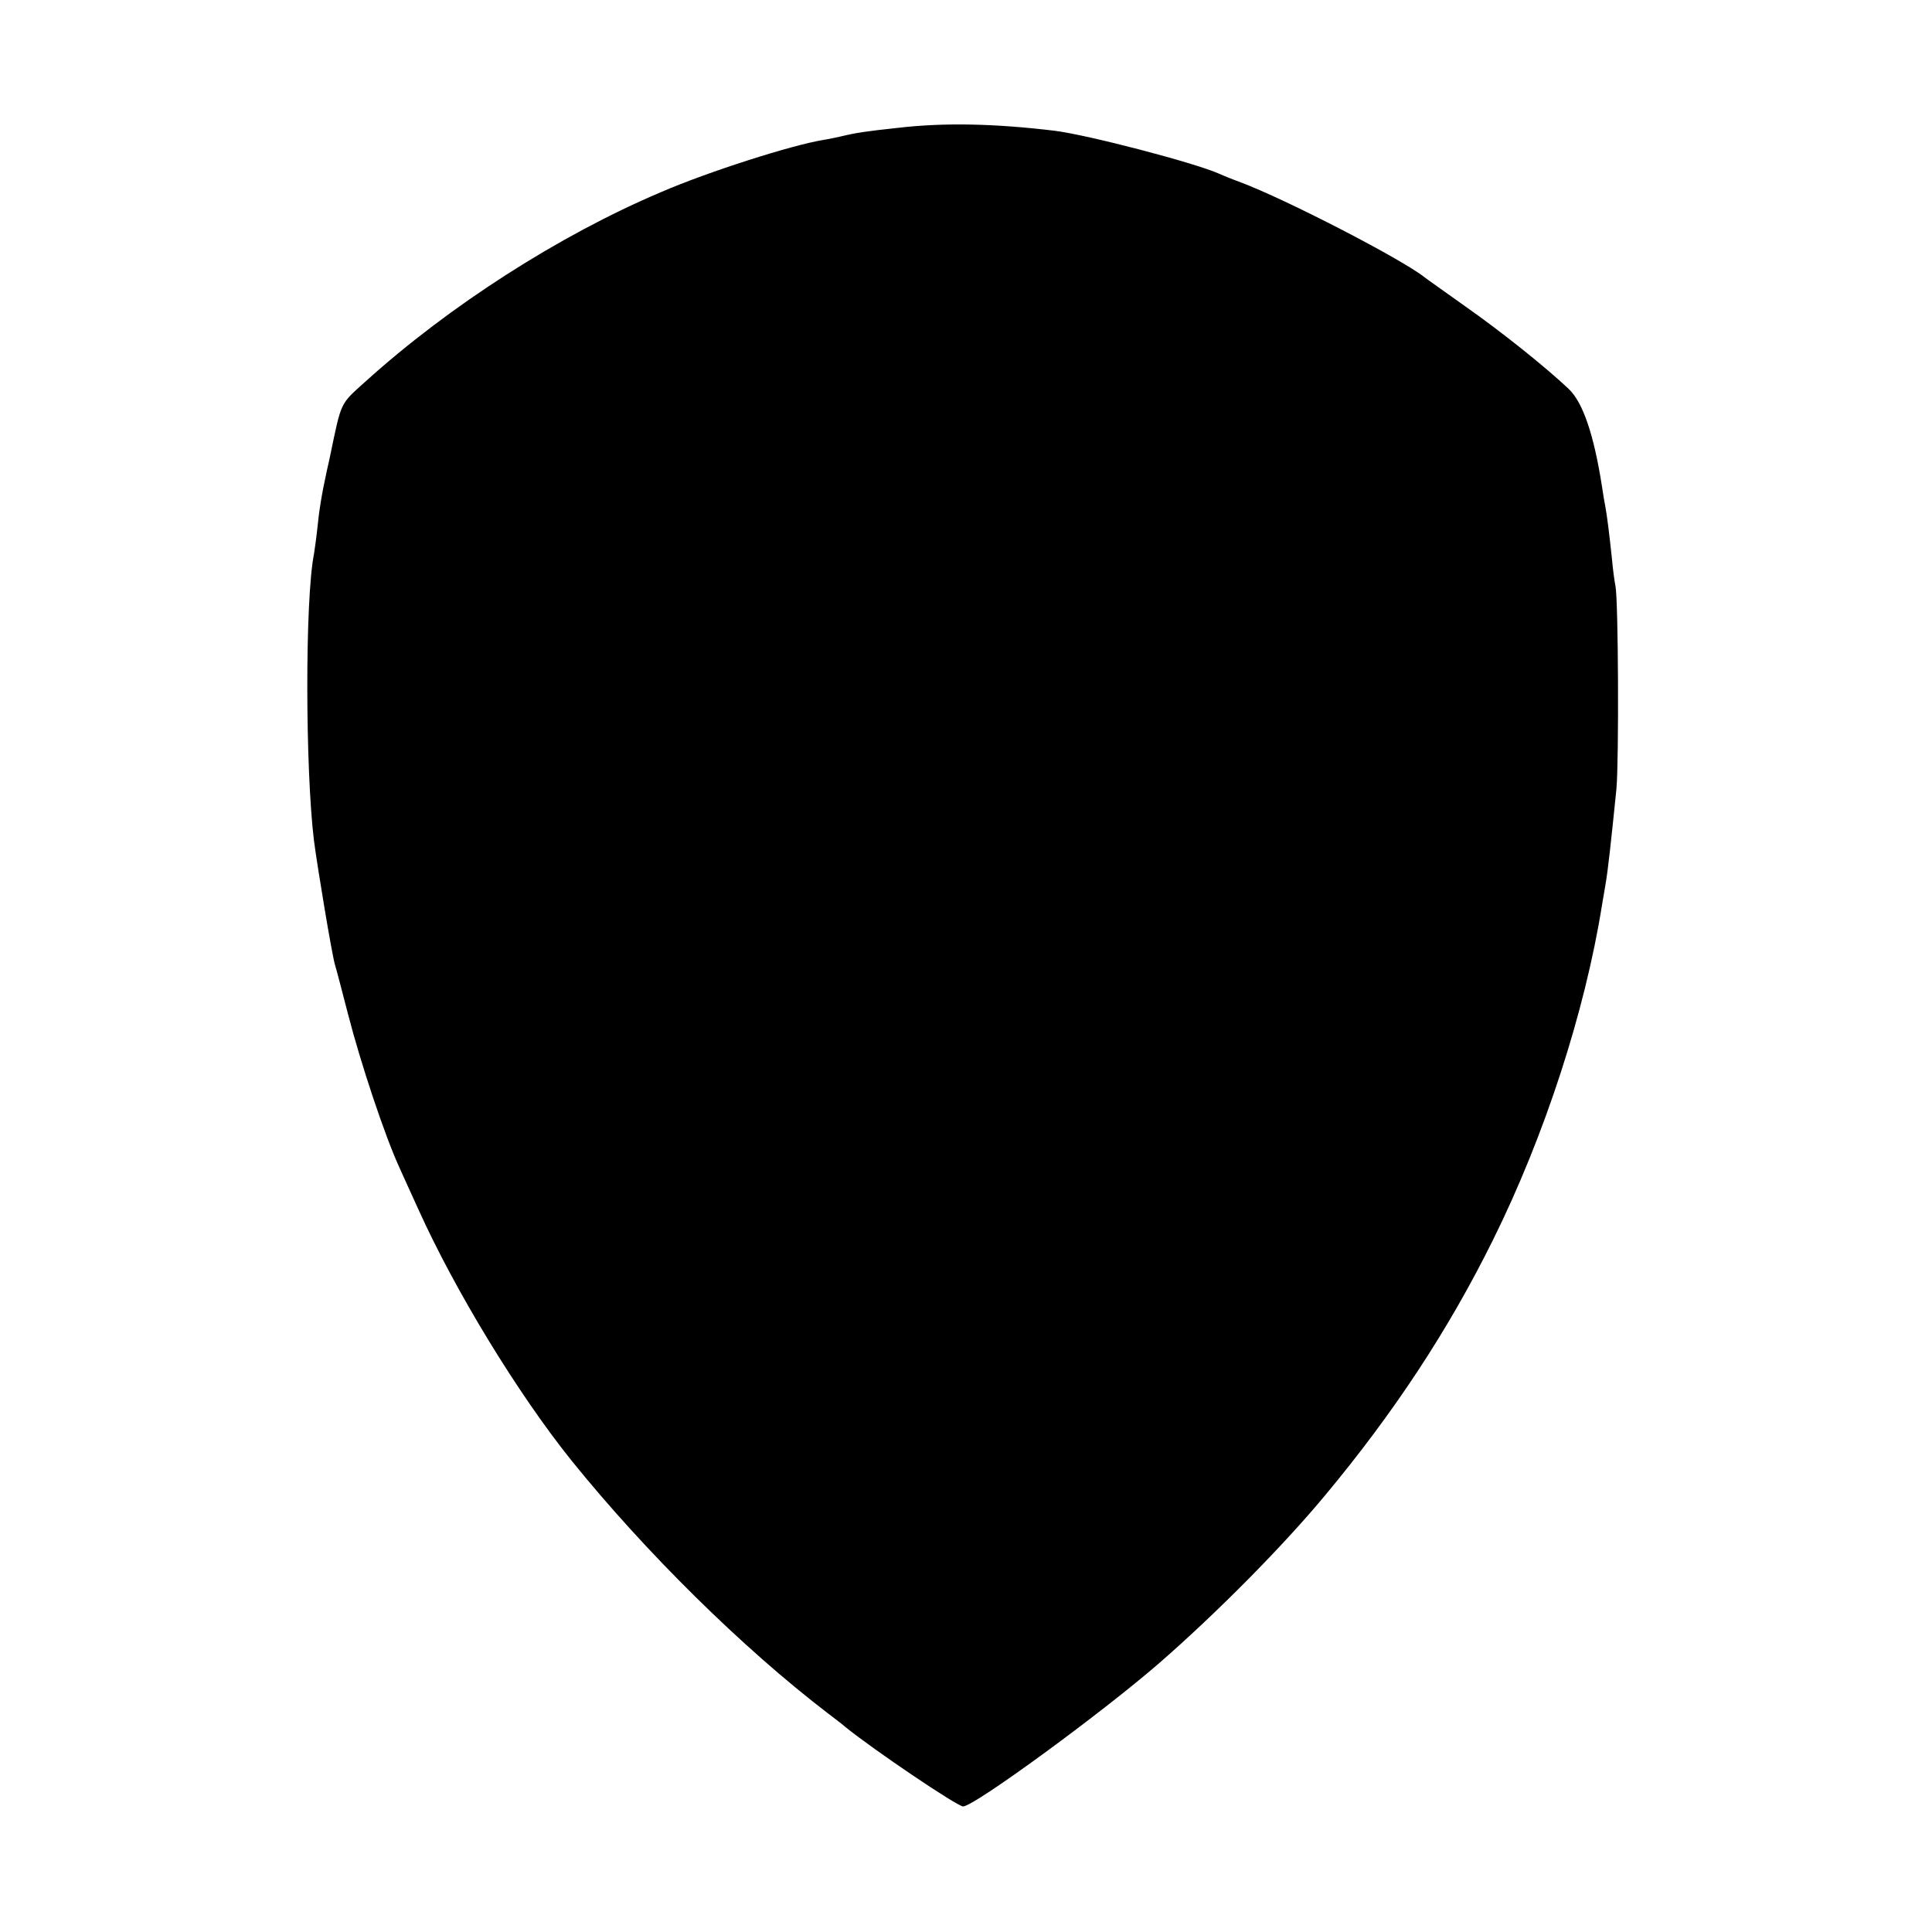 <?xml version="1.0" standalone="no"?>
<!DOCTYPE svg PUBLIC "-//W3C//DTD SVG 20010904//EN"
 "http://www.w3.org/TR/2001/REC-SVG-20010904/DTD/svg10.dtd">
<svg version="1.0" xmlns="http://www.w3.org/2000/svg"
 width="600pt" height="600pt" viewBox="0 0 600 600"
 preserveAspectRatio="xMidYMid meet">
<g transform="translate(0,600) scale(0.1,-0.1)"
fill="#000000" stroke="none">
<path d="M2789 5603 c-102 -11 -129 -15 -179 -27 -14 -3 -36 -8 -50 -10 -100
-16 -360 -99 -508 -163 -316 -134 -657 -353 -916 -587 -81 -73 -75 -60 -111
-233 -3 -13 -7 -33 -10 -45 -17 -78 -24 -124 -30 -184 -3 -28 -8 -62 -10 -75
-28 -141 -27 -667 0 -889 11 -85 56 -355 65 -385 5 -16 23 -86 41 -155 39
-152 114 -377 159 -475 5 -11 31 -69 59 -130 114 -253 309 -573 476 -781 230
-285 530 -581 795 -784 25 -19 50 -38 55 -43 89 -72 348 -247 366 -247 34 0
428 288 609 445 178 155 385 364 516 522 213 256 382 512 521 793 160 323 285
707 338 1038 3 17 8 47 11 65 8 46 17 130 34 297 8 89 6 586 -3 630 -3 14 -8
52 -11 85 -8 76 -15 133 -21 165 -3 14 -7 41 -10 60 -25 160 -59 260 -103 302
-72 68 -208 177 -322 257 -63 45 -120 85 -126 90 -70 56 -432 243 -574 296
-25 9 -54 21 -65 26 -77 34 -406 120 -510 133 -183 22 -341 26 -486 9z"/>
</g>
</svg>
